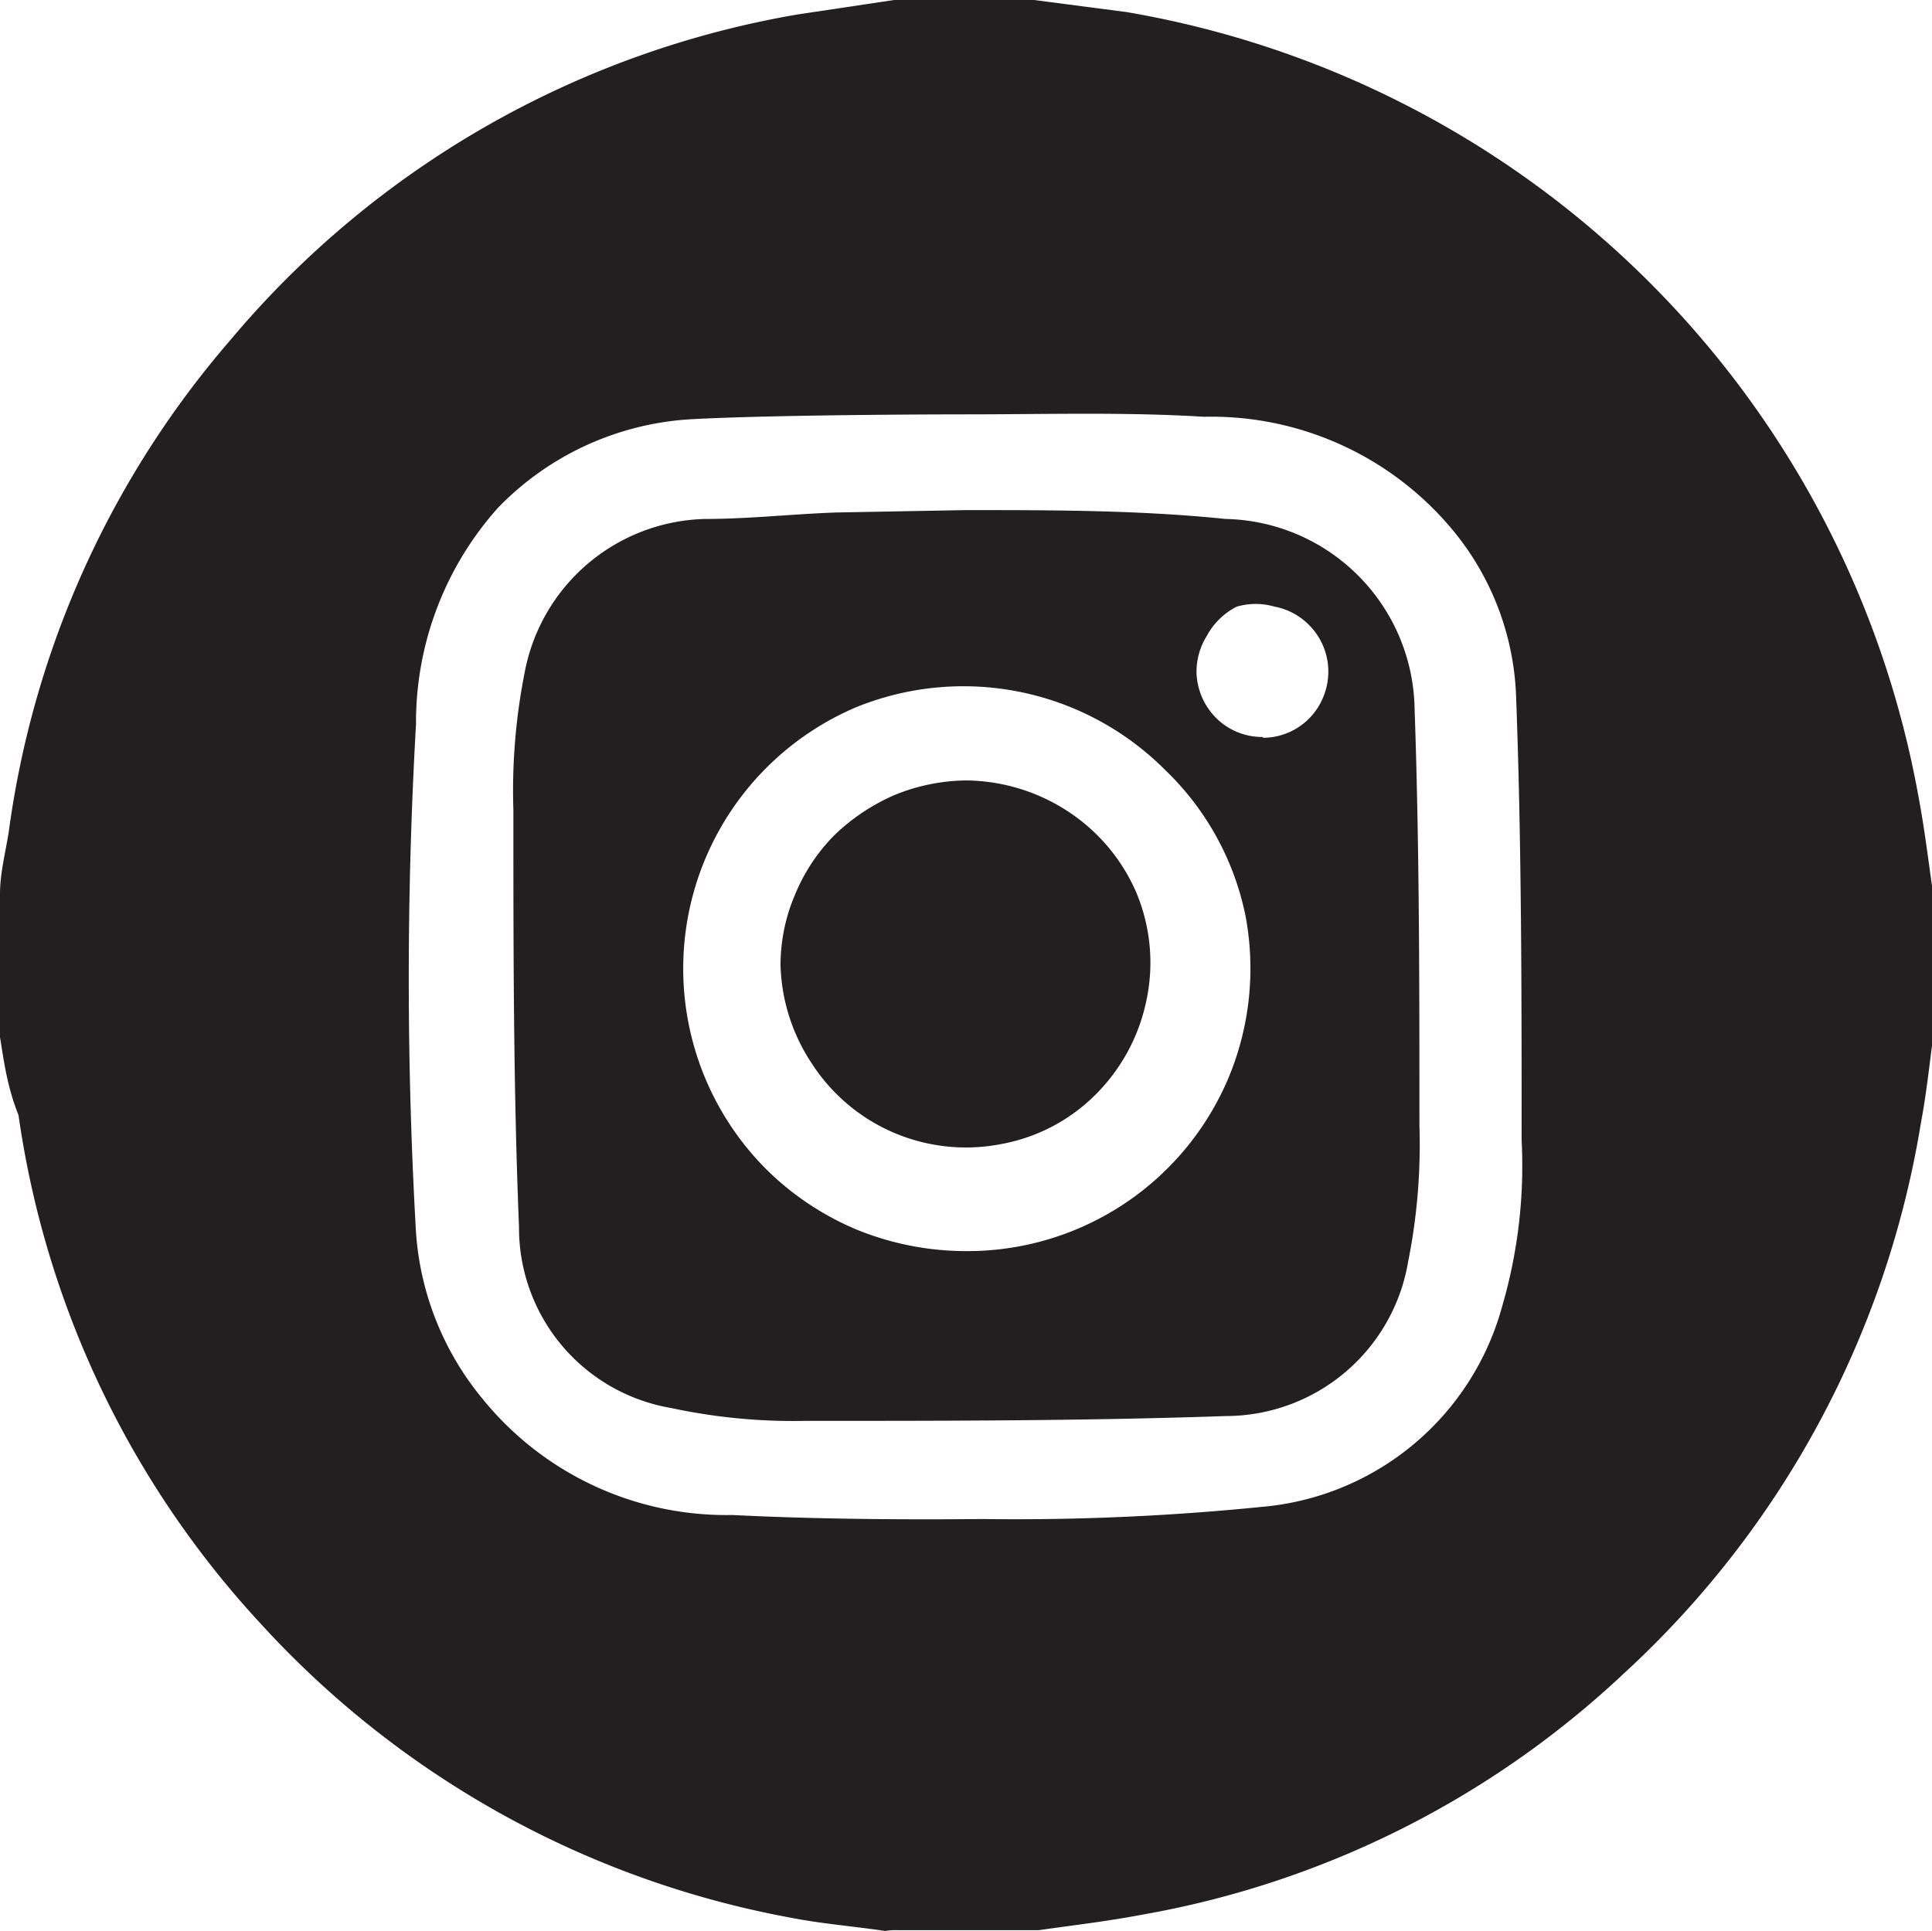 <svg id="Capa_1" data-name="Capa 1" xmlns="http://www.w3.org/2000/svg" viewBox="0 0 24.01 24">
  <defs>
    <style>
      .cls-1 {
        fill: #231f20;
      }
    </style>
  </defs>
  <g>
    <path class="cls-1" d="M0,12.89V11.11c0-.26.07-.52.11-.78a11.74,11.74,0,0,1,2.75-6.1A11.8,11.8,0,0,1,9.91.18L11.11,0h1.74L14,.15a12.06,12.06,0,0,1,9.84,9.74c.08.42.13.85.19,1.26v1.69c-.05.38-.09.76-.16,1.13a11.87,11.87,0,0,1-3.69,6.83,11.68,11.68,0,0,1-6,3c-.42.08-.85.13-1.27.19H11.16A.78.78,0,0,0,11,24c-.4-.06-.8-.09-1.2-.17a11.81,11.81,0,0,1-6.57-3.66,11.73,11.73,0,0,1-3-6.31C.09,13.51.05,13.2,0,12.89ZM12,5.15s-2.27,0-3.4.06a3.63,3.63,0,0,0-2.41,1.1A4,4,0,0,0,5.17,9a55.52,55.52,0,0,0,0,6.32A3.64,3.64,0,0,0,6,17.39,3.9,3.9,0,0,0,9.1,18.83c1,.05,2.07.06,3.11.05a30.6,30.6,0,0,0,3.46-.15,3.4,3.4,0,0,0,3-2.5,6.23,6.23,0,0,0,.24-2.06c0-1.85,0-3.7-.07-5.55a3.43,3.43,0,0,0-.76-2,3.9,3.9,0,0,0-3.12-1.44C14,5.12,13,5.15,12,5.15Z"/>
    <path class="cls-1" d="M12,6.34c1.08,0,2.16,0,3.23.11a2.4,2.4,0,0,1,2.35,2.36c.06,1.72.06,3.45.06,5.18a7.42,7.42,0,0,1-.14,1.69,2.3,2.3,0,0,1-2.26,1.92c-1.74.06-3.49.06-5.23.06a7.22,7.22,0,0,1-1.67-.16,2.27,2.27,0,0,1-1.89-2.25c-.07-1.72-.07-3.45-.07-5.18a7.55,7.55,0,0,1,.14-1.71A2.34,2.34,0,0,1,8.77,6.45c.53,0,1.07-.06,1.61-.08Zm0,9.21a3.52,3.52,0,0,0,3.27-2.16,3.53,3.53,0,0,0,.21-2,3.47,3.47,0,0,0-1-1.82,3.54,3.54,0,0,0-3.84-.78A3.53,3.53,0,0,0,9.5,14.51a3.53,3.53,0,0,0,1.14.77,3.6,3.6,0,0,0,1.34.27ZM15.7,9.17a.81.81,0,0,0,.75-.52.82.82,0,0,0-.19-.89.81.81,0,0,0-.42-.22.84.84,0,0,0-.47,0A.86.86,0,0,0,15,7.9a.84.84,0,0,0-.13.46.83.83,0,0,0,.25.57.81.81,0,0,0,.57.23Z"/>
    <path class="cls-1" d="M12,9.7a2.35,2.35,0,0,1,1.28.39,2.29,2.29,0,0,1,.84,1,2.25,2.25,0,0,1,.13,1.33,2.31,2.31,0,0,1-.63,1.18,2.22,2.22,0,0,1-1.18.62,2.28,2.28,0,0,1-2.35-1A2.32,2.32,0,0,1,9.7,12a2.23,2.23,0,0,1,.18-.88,2.28,2.28,0,0,1,.49-.74,2.52,2.52,0,0,1,.75-.5A2.42,2.42,0,0,1,12,9.7Z"/>
  </g>
</svg>
